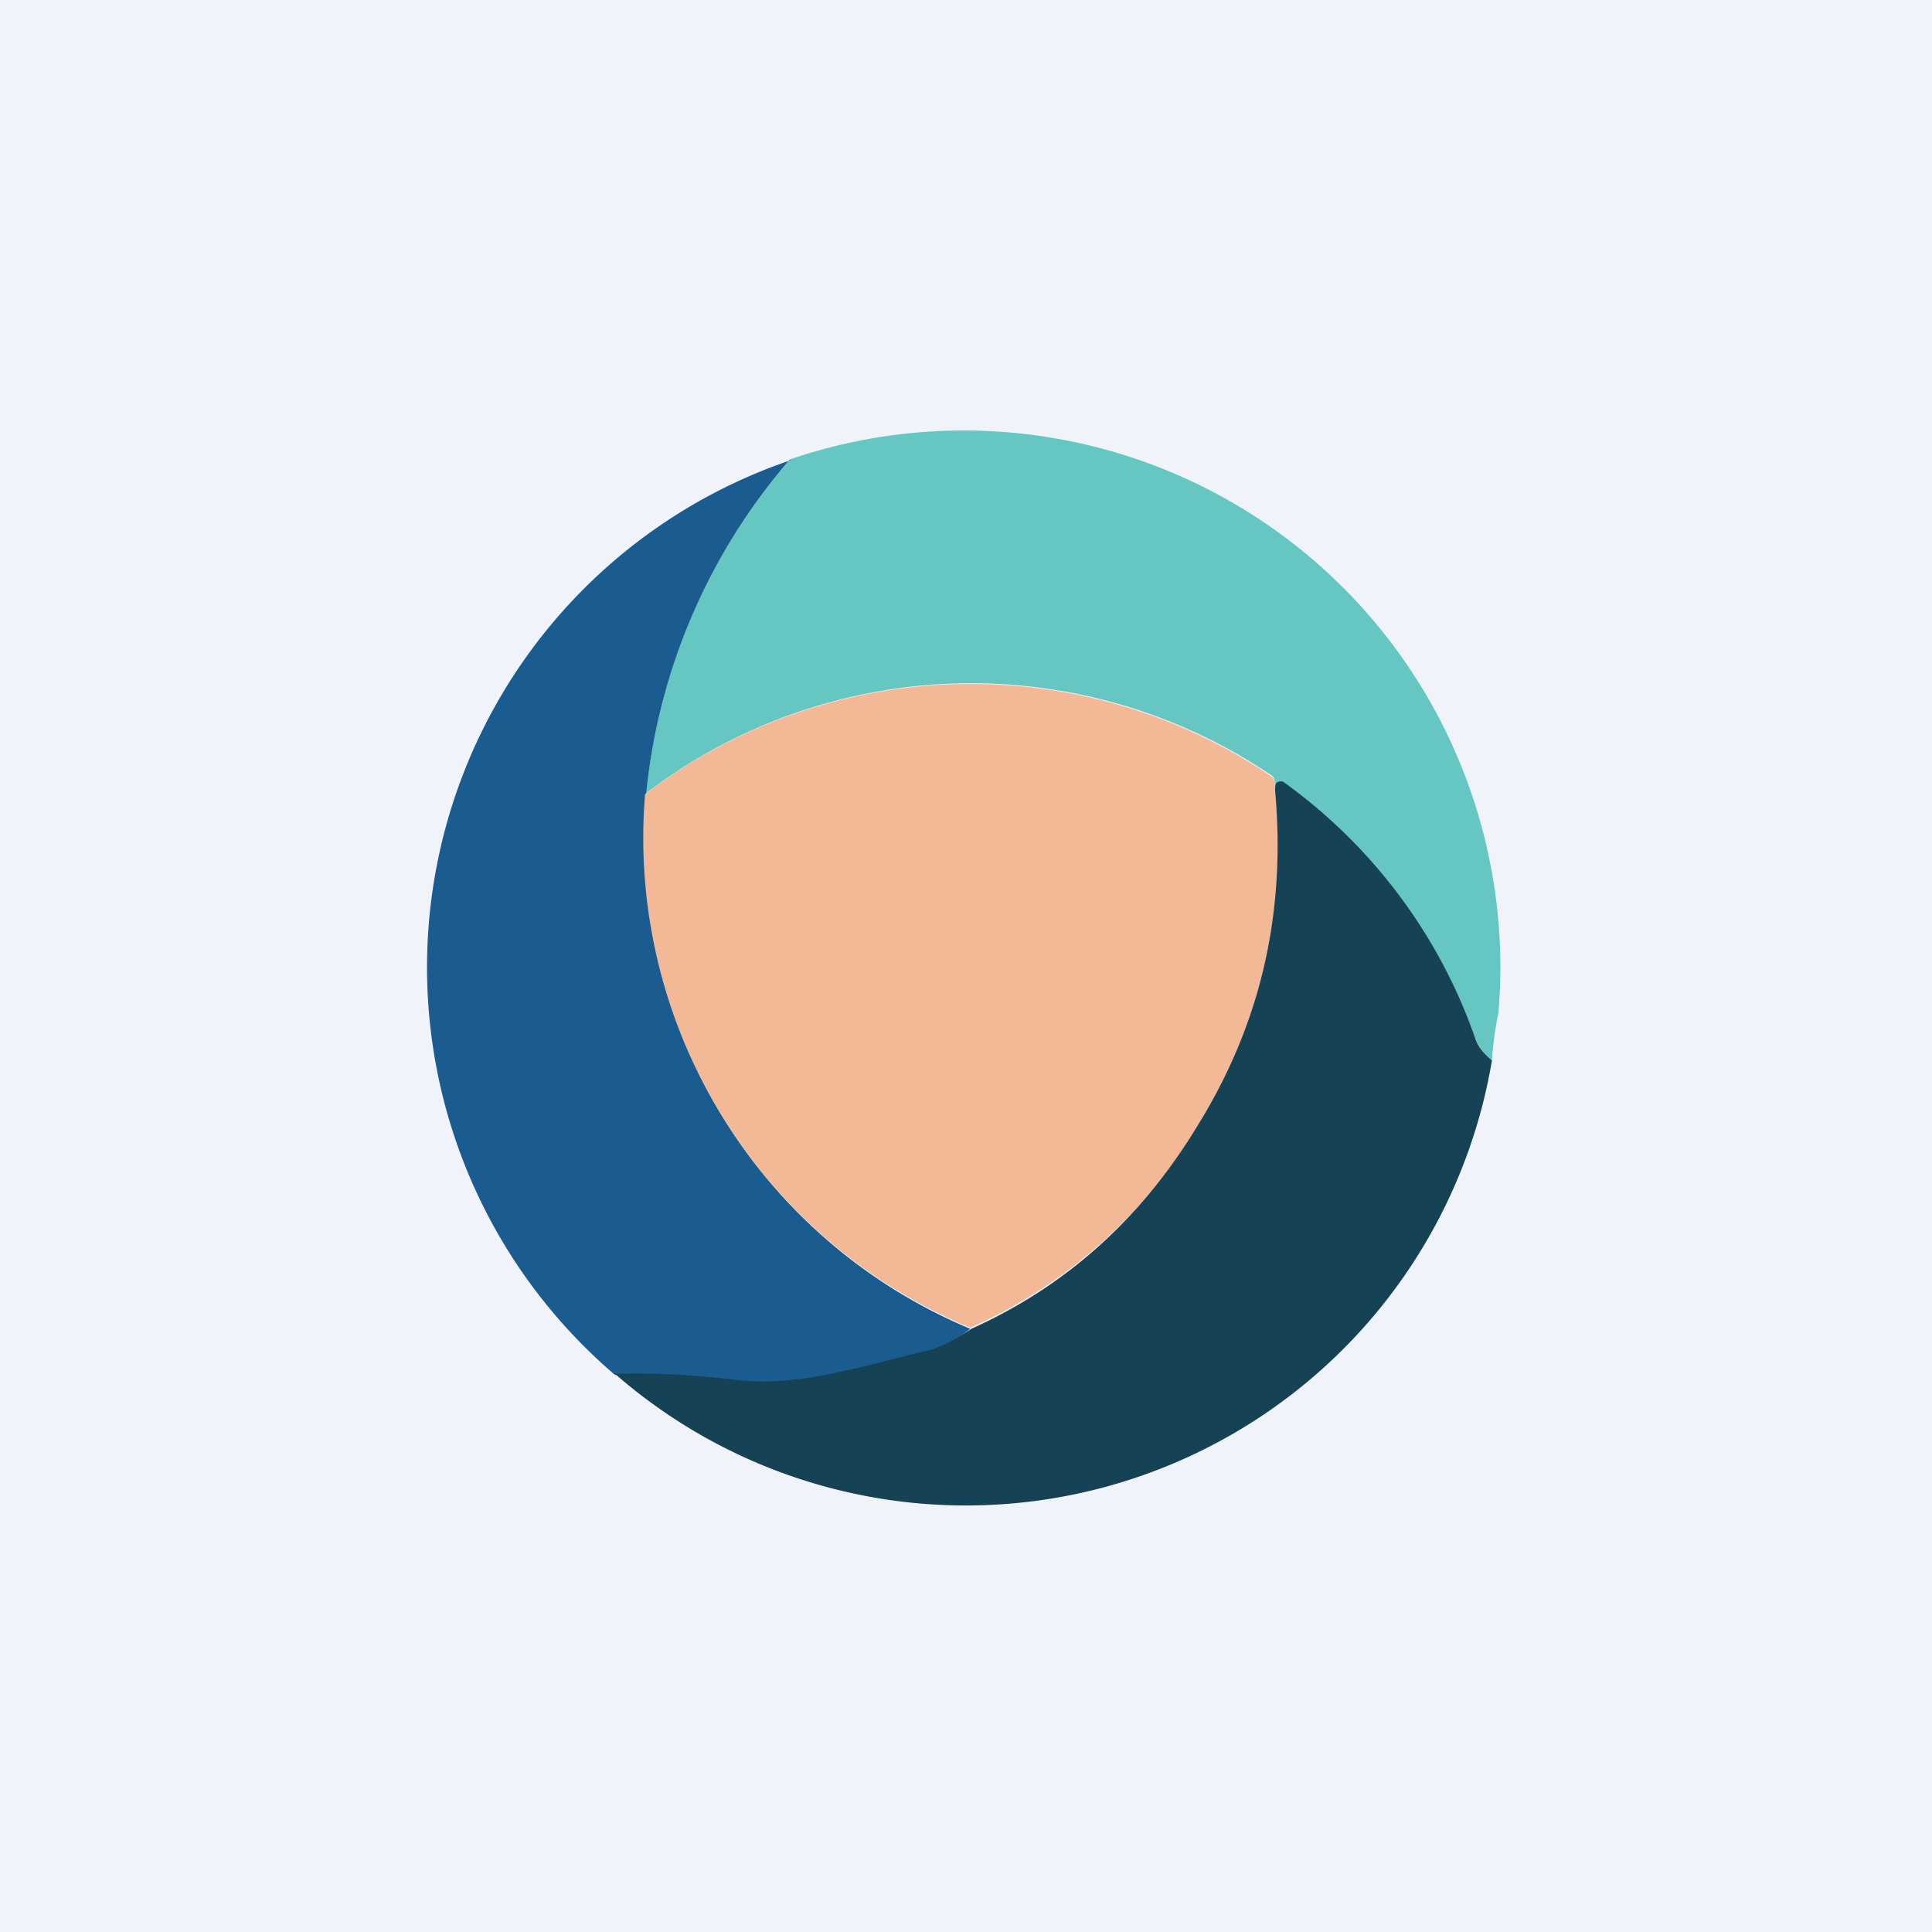 <!-- by TradingView --><svg width="18" height="18" viewBox="0 0 18 18" xmlns="http://www.w3.org/2000/svg"><path fill="#F0F3FA" d="M0 0h18v18H0z"/><path d="M13.9 9.88a.45.45 0 0 1-.16-.22 4.95 4.95 0 0 0-1.82-2.38c-.03.01-.04.04-.04.09 0-.08 0-.13-.04-.15a4.99 4.99 0 0 0-5.82.17 5.6 5.6 0 0 1 1.34-3.11 5 5 0 0 1 6.6 5.16c-.03.14-.05.29-.06.44Z" fill="#66C7C2"/><path d="M7.36 4.28A5.6 5.6 0 0 0 6.02 7.4a4.94 4.94 0 0 0 3.02 4.98c-.14.11-.27.18-.4.21-.58.14-1.18.34-1.75.28a8.03 8.03 0 0 0-1.16-.06 4.99 4.99 0 0 1 1.63-8.52Z" fill="#1A5C8F"/><path d="M11.88 7.37a4.9 4.9 0 0 1-.7 3.08 4.66 4.66 0 0 1-2.14 1.92A4.94 4.94 0 0 1 6.01 7.4a4.99 4.99 0 0 1 5.83-.17c.03.02.05.07.04.15Z" fill="#F3B996"/><path d="M13.9 9.88a4.97 4.97 0 0 1-8.17 2.92c.29-.01.68 0 1.16.06.57.06 1.17-.14 1.76-.28.12-.03.25-.1.4-.2.89-.4 1.6-1.04 2.13-1.93.58-.95.8-1.98.7-3.08 0-.05 0-.08.04-.09h.03a4.95 4.95 0 0 1 1.79 2.38c.03.1.09.16.16.22Z" fill="#164255"/></svg>